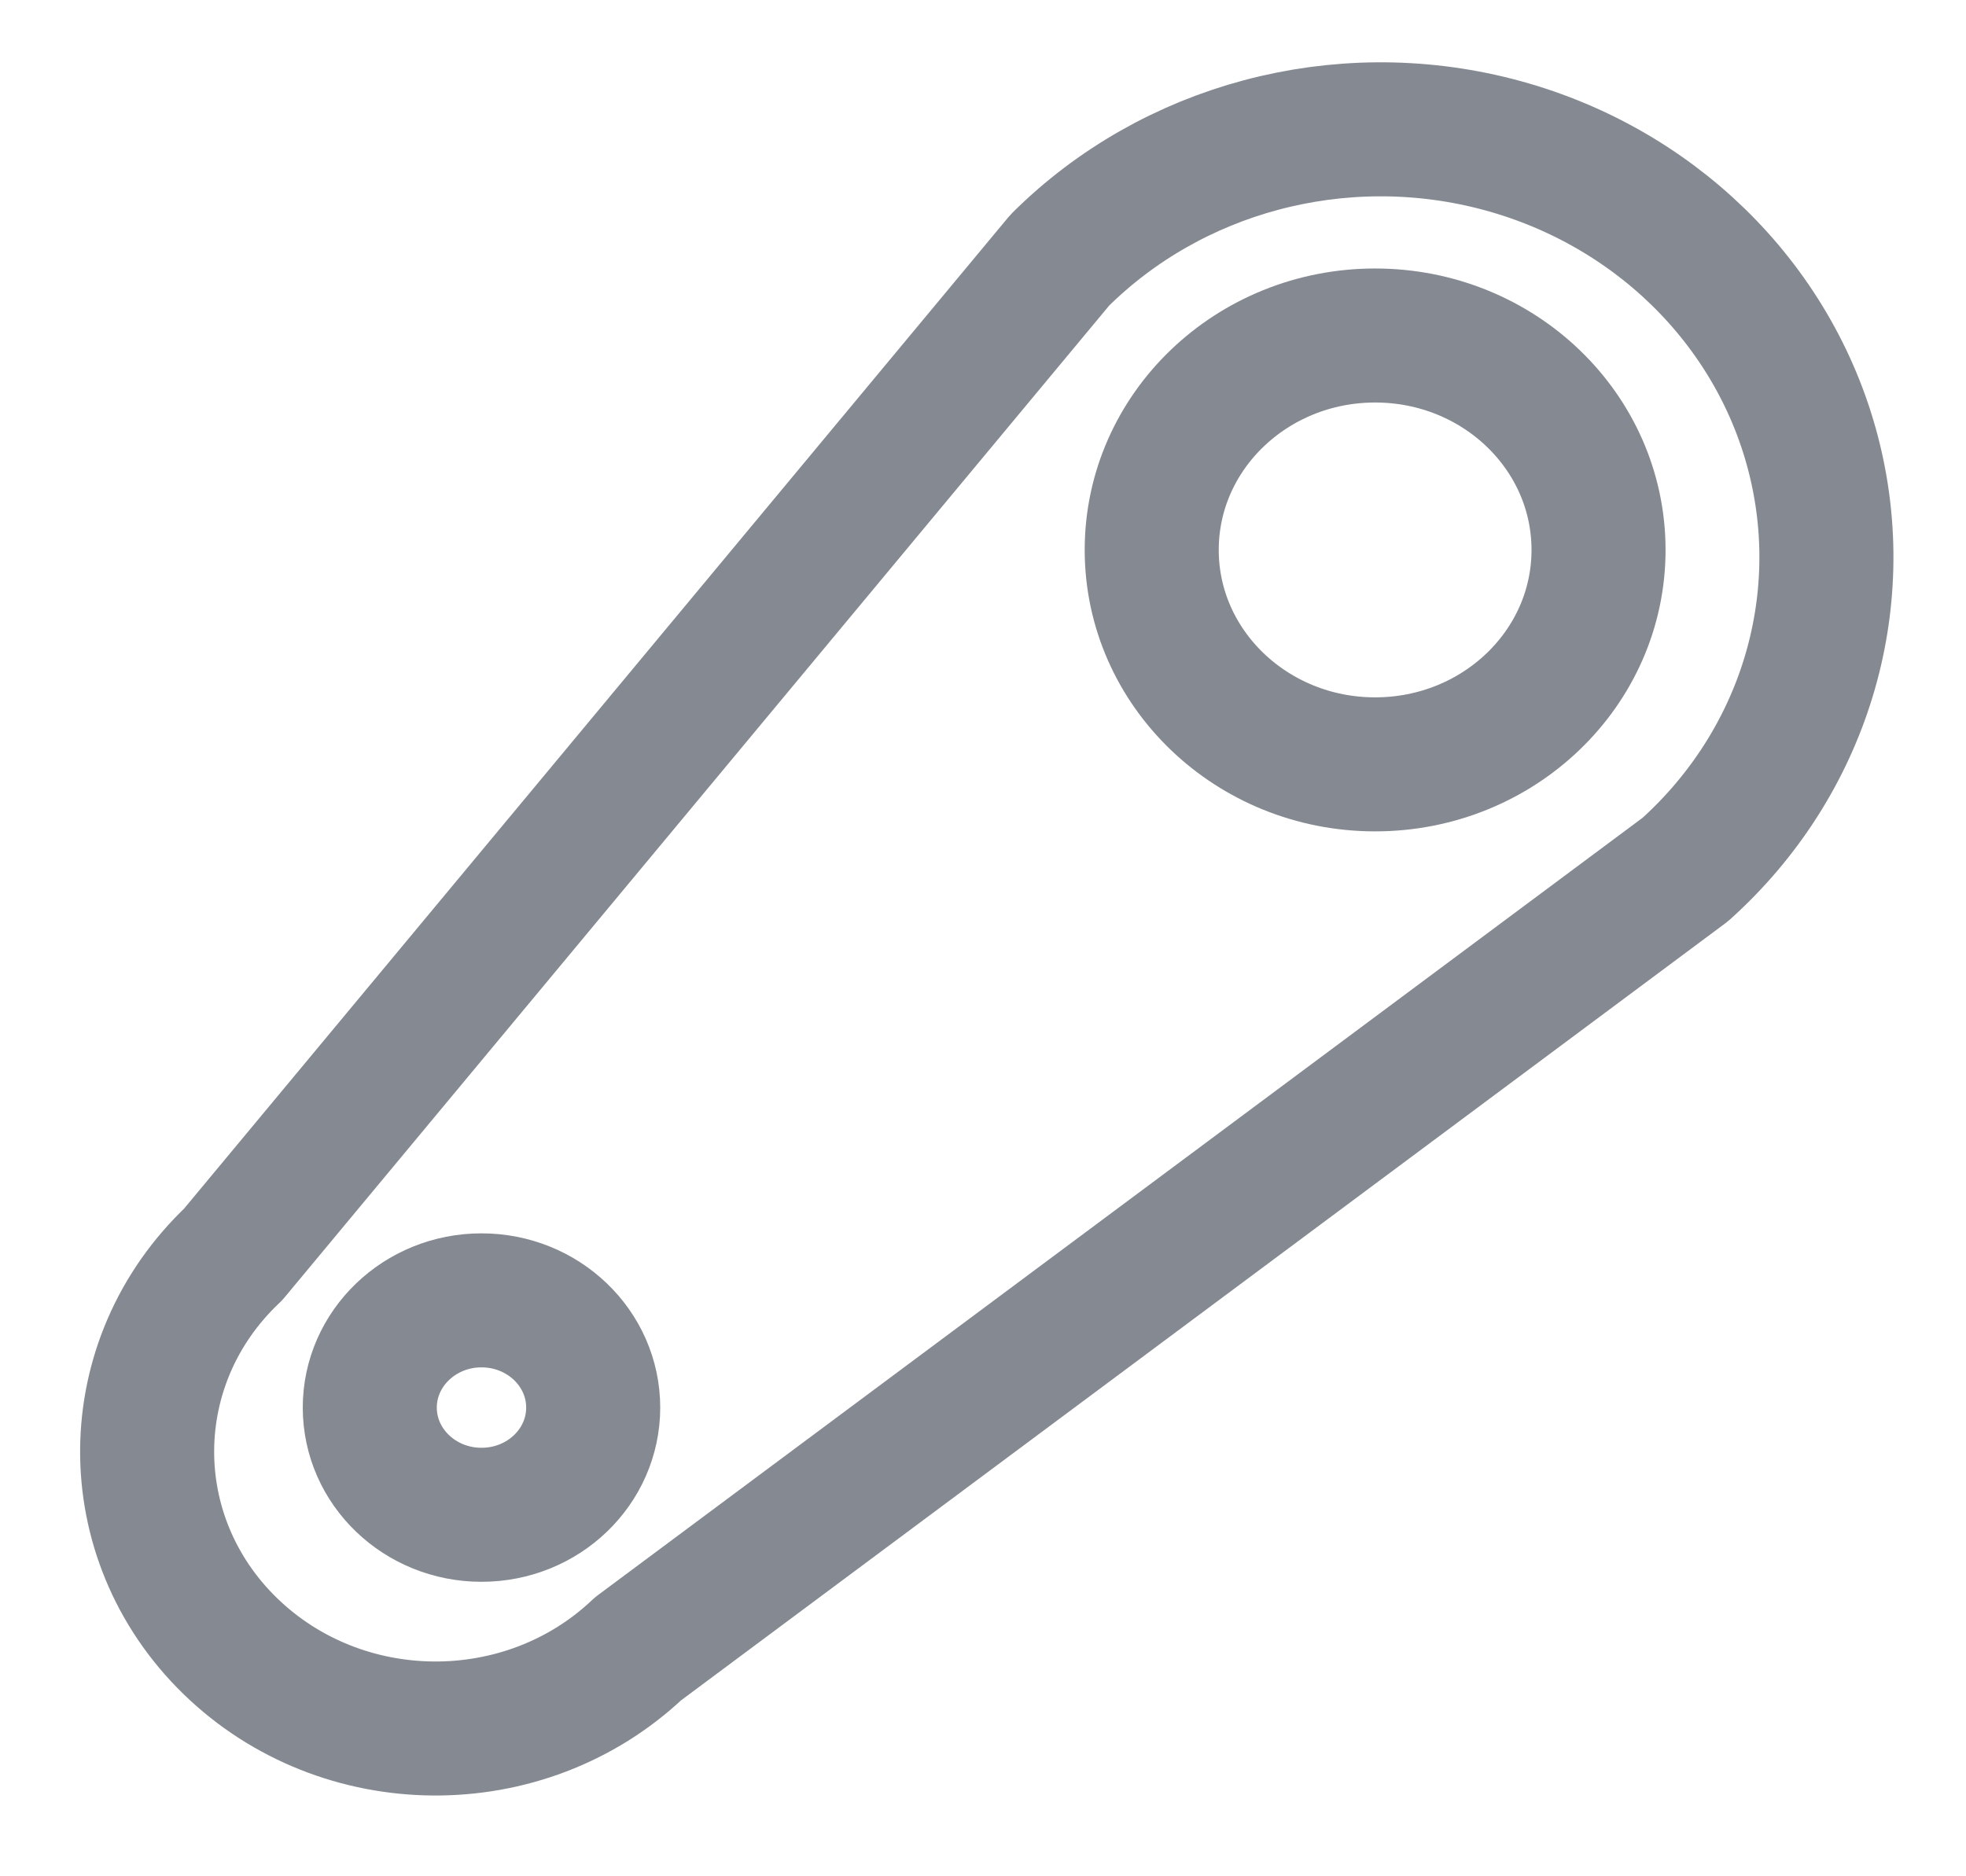 <svg width="22" height="21" viewBox="0 0 22 21" fill="none" xmlns="http://www.w3.org/2000/svg">
<path fill-rule="evenodd" clip-rule="evenodd" d="M7.14 18.454C5.87 19.656 3.827 19.641 2.575 18.422C1.324 17.203 1.339 15.241 2.609 14.04L11.859 2.912C13.117 1.66 14.984 1.161 16.735 1.609C18.487 2.058 19.847 3.383 20.288 5.071C20.729 6.758 20.182 8.543 18.859 9.732L7.14 18.454Z" stroke="#858992" stroke-width="1.5" stroke-linecap="round" stroke-linejoin="round"/>
<path fill-rule="evenodd" clip-rule="evenodd" d="M5.388 16.954C6.079 16.954 6.638 16.417 6.638 15.754C6.638 15.092 6.079 14.554 5.388 14.554C4.698 14.554 4.138 15.092 4.138 15.754C4.138 16.417 4.698 16.954 5.388 16.954Z" stroke="#858992" stroke-width="1.5" stroke-linecap="round" stroke-linejoin="round"/>
<path fill-rule="evenodd" clip-rule="evenodd" d="M15.388 8.555C16.769 8.555 17.888 7.48 17.888 6.155C17.888 4.829 16.769 3.755 15.388 3.755C14.008 3.755 12.888 4.829 12.888 6.155C12.888 7.48 14.008 8.555 15.388 8.555Z" stroke="#858992" stroke-width="1.5" stroke-linecap="round" stroke-linejoin="round"/>
</svg>
